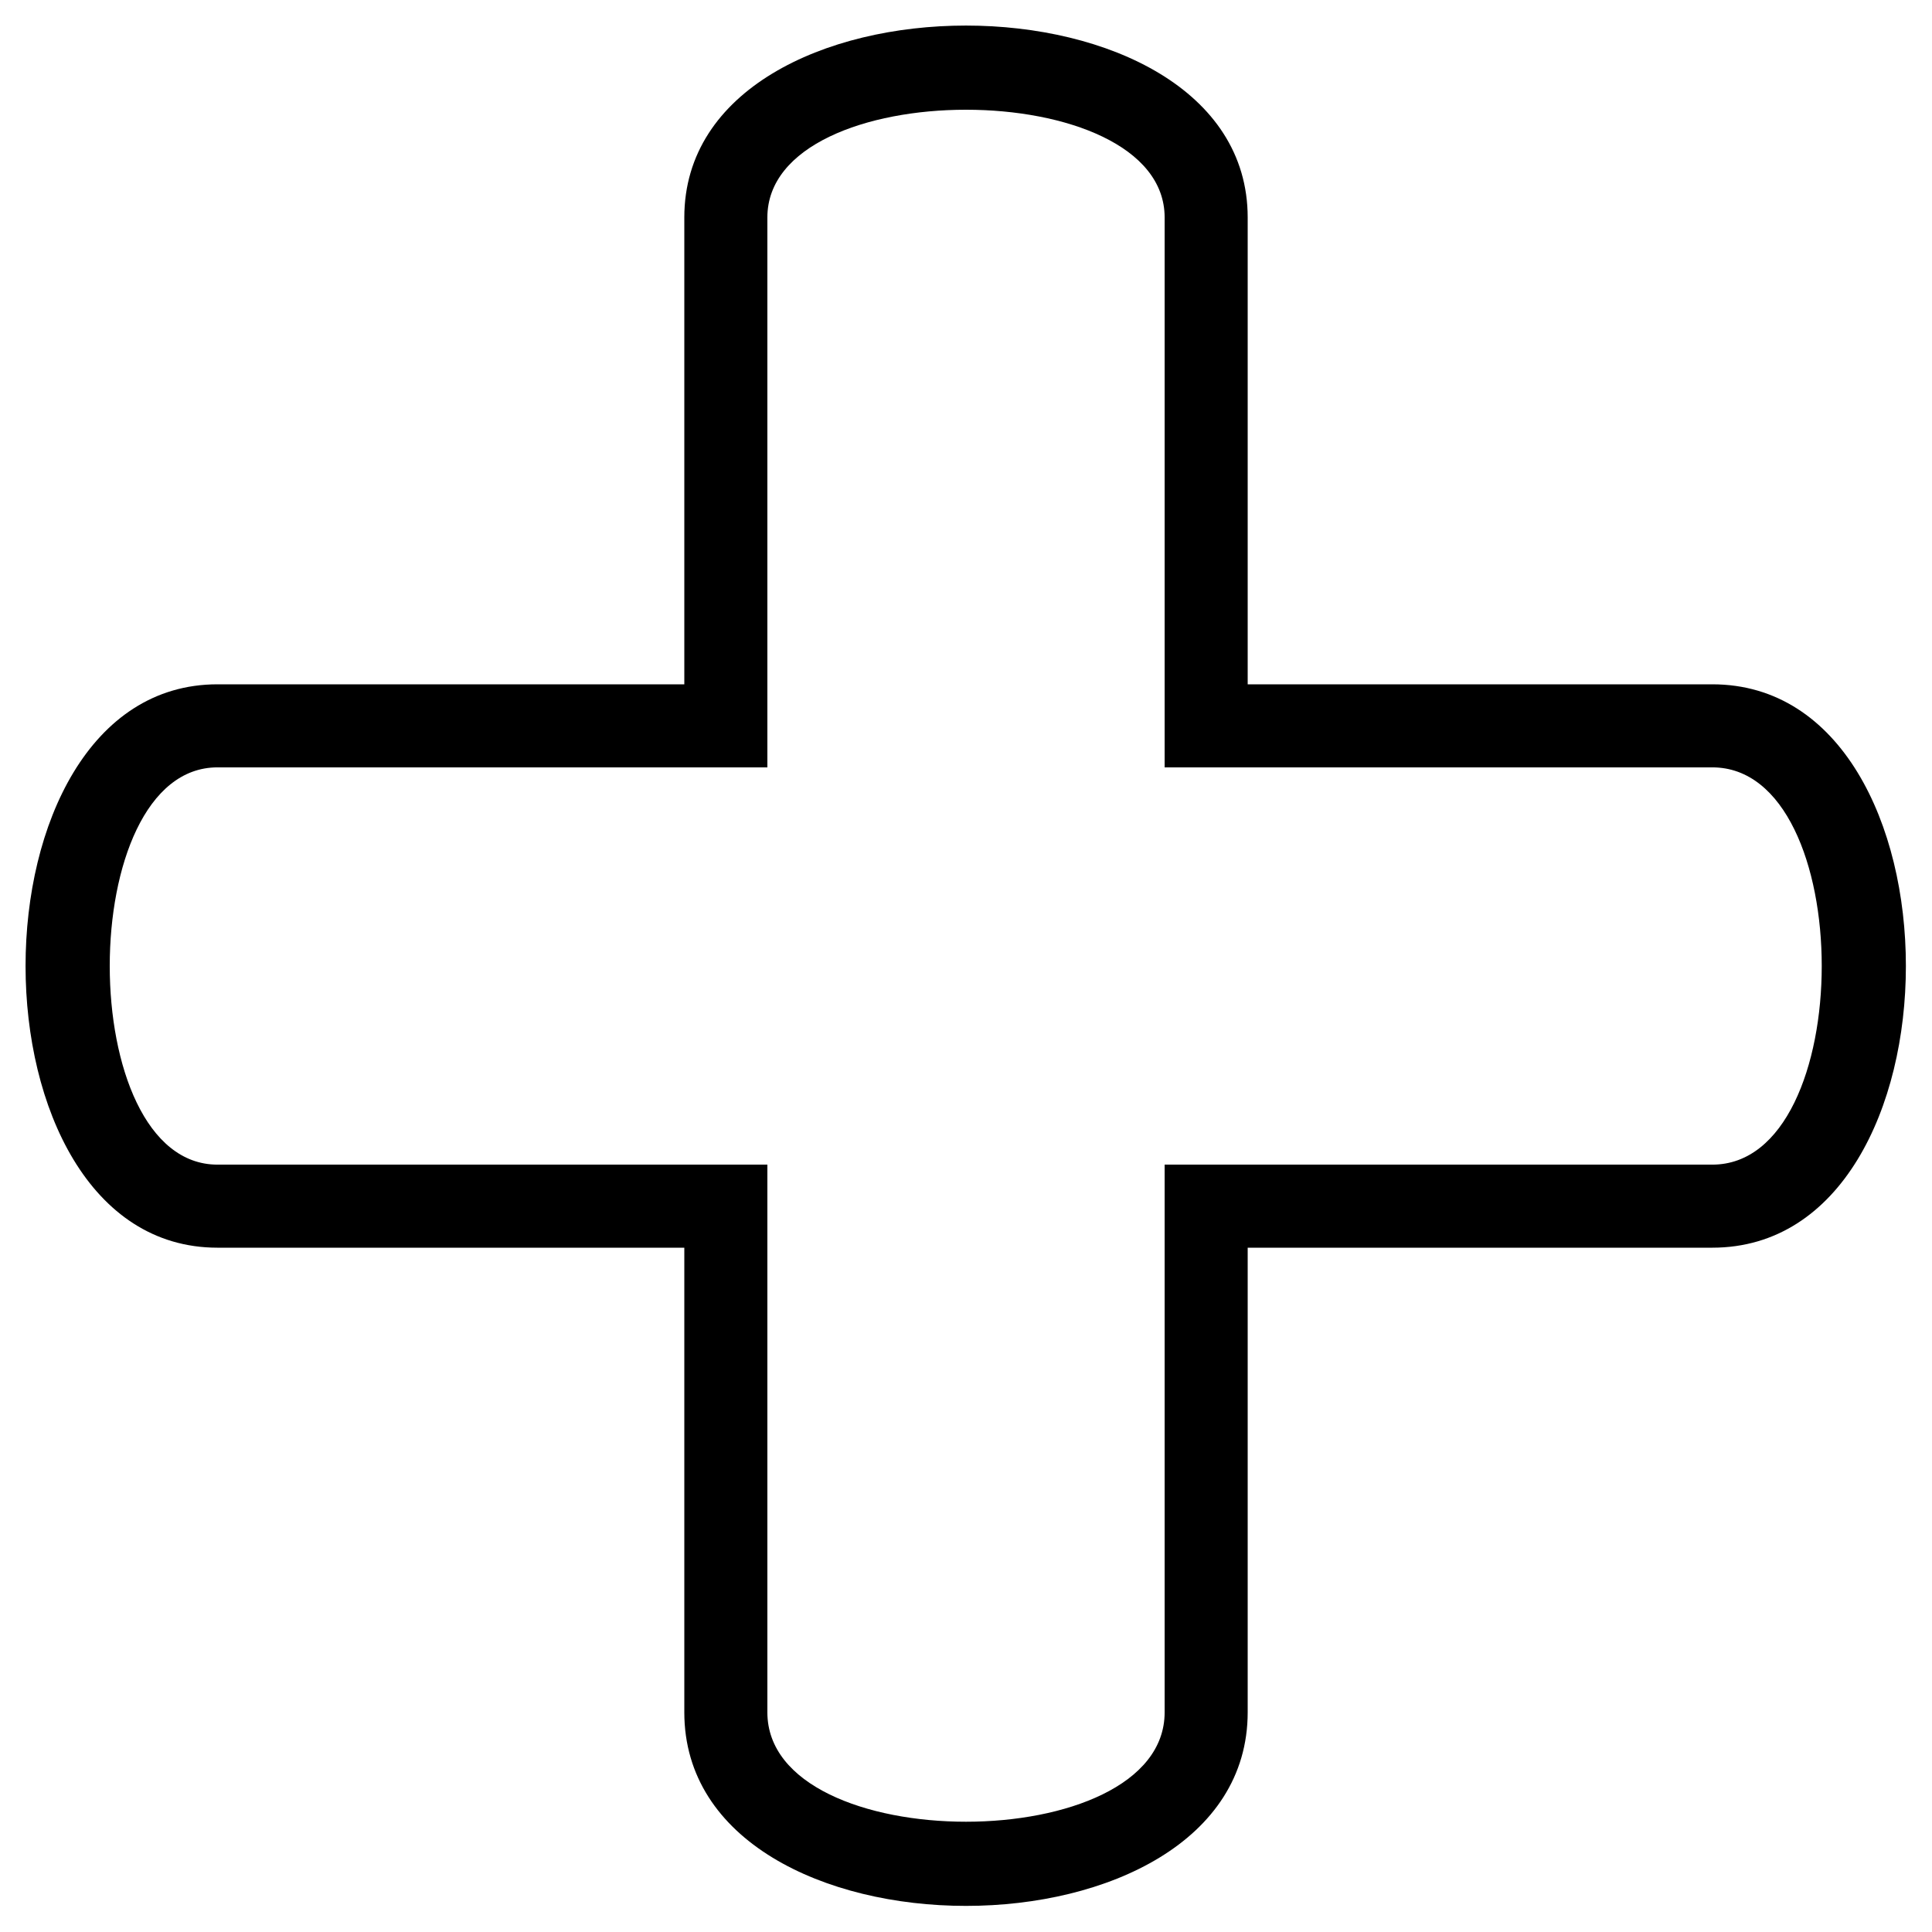 <?xml version="1.0" encoding="UTF-8"?>
<!-- Uploaded to: ICON Repo, www.svgrepo.com, Generator: ICON Repo Mixer Tools -->
<svg fill="#000000" width="800px" height="800px" version="1.1" viewBox="144 144 512 512" xmlns="http://www.w3.org/2000/svg">
 <path d="m474.65 325.35h123.13c68.402 0 68.402 149.3 0 149.3h-123.13v123.13c0 68.402-149.3 68.402-149.3 0v-123.13h-123.72c-67.809 0-67.809-149.3 0-149.3h123.72v-123.72c0-67.809 149.3-67.809 149.3 0zm-22.008-123.72v145.73h145.14c38.664 0 38.664 105.28 0 105.28h-145.14v145.14c0 38.664-105.28 38.664-105.28 0v-145.14h-145.73c-38.066 0-38.066-105.28 0-105.28h145.73v-145.73c0-38.066 105.28-38.066 105.28 0z" fill-rule="evenodd"/>
</svg>